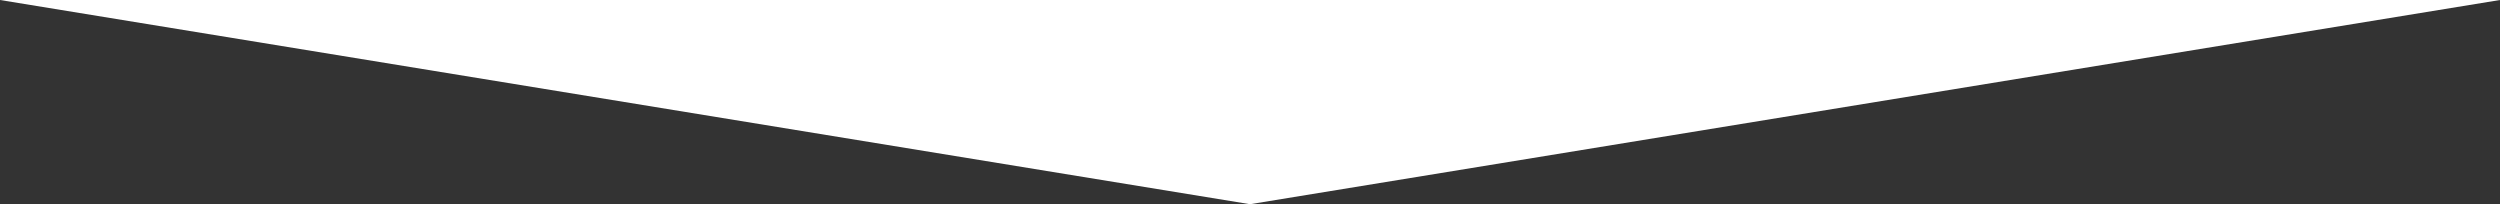 <?xml version="1.0" encoding="utf-8"?>
<!-- Generator: Adobe Illustrator 16.0.0, SVG Export Plug-In . SVG Version: 6.00 Build 0)  -->
<!DOCTYPE svg PUBLIC "-//W3C//DTD SVG 1.1//EN" "http://www.w3.org/Graphics/SVG/1.1/DTD/svg11.dtd">
<svg version="1.1" id="圖層_1" xmlns="http://www.w3.org/2000/svg" xmlns:xlink="http://www.w3.org/1999/xlink" x="0px" y="0px"
	 width="1920px" height="156.825px" viewBox="0 0 1920 156.825" enable-background="new 0 0 1920 156.825" xml:space="preserve">
<rect x="0" y="0" width="1920" height="156.825" fill="#333333" stroke="none"/>
<g id="圖層_3">
</g>
<g id="圖層_5">
</g>
<polygon fill="#FFFFFF" points="0.001,-0.001 960.003,156.825 1920.002,-0.001 "/>
<g id="圖層_2">
</g>
</svg>
